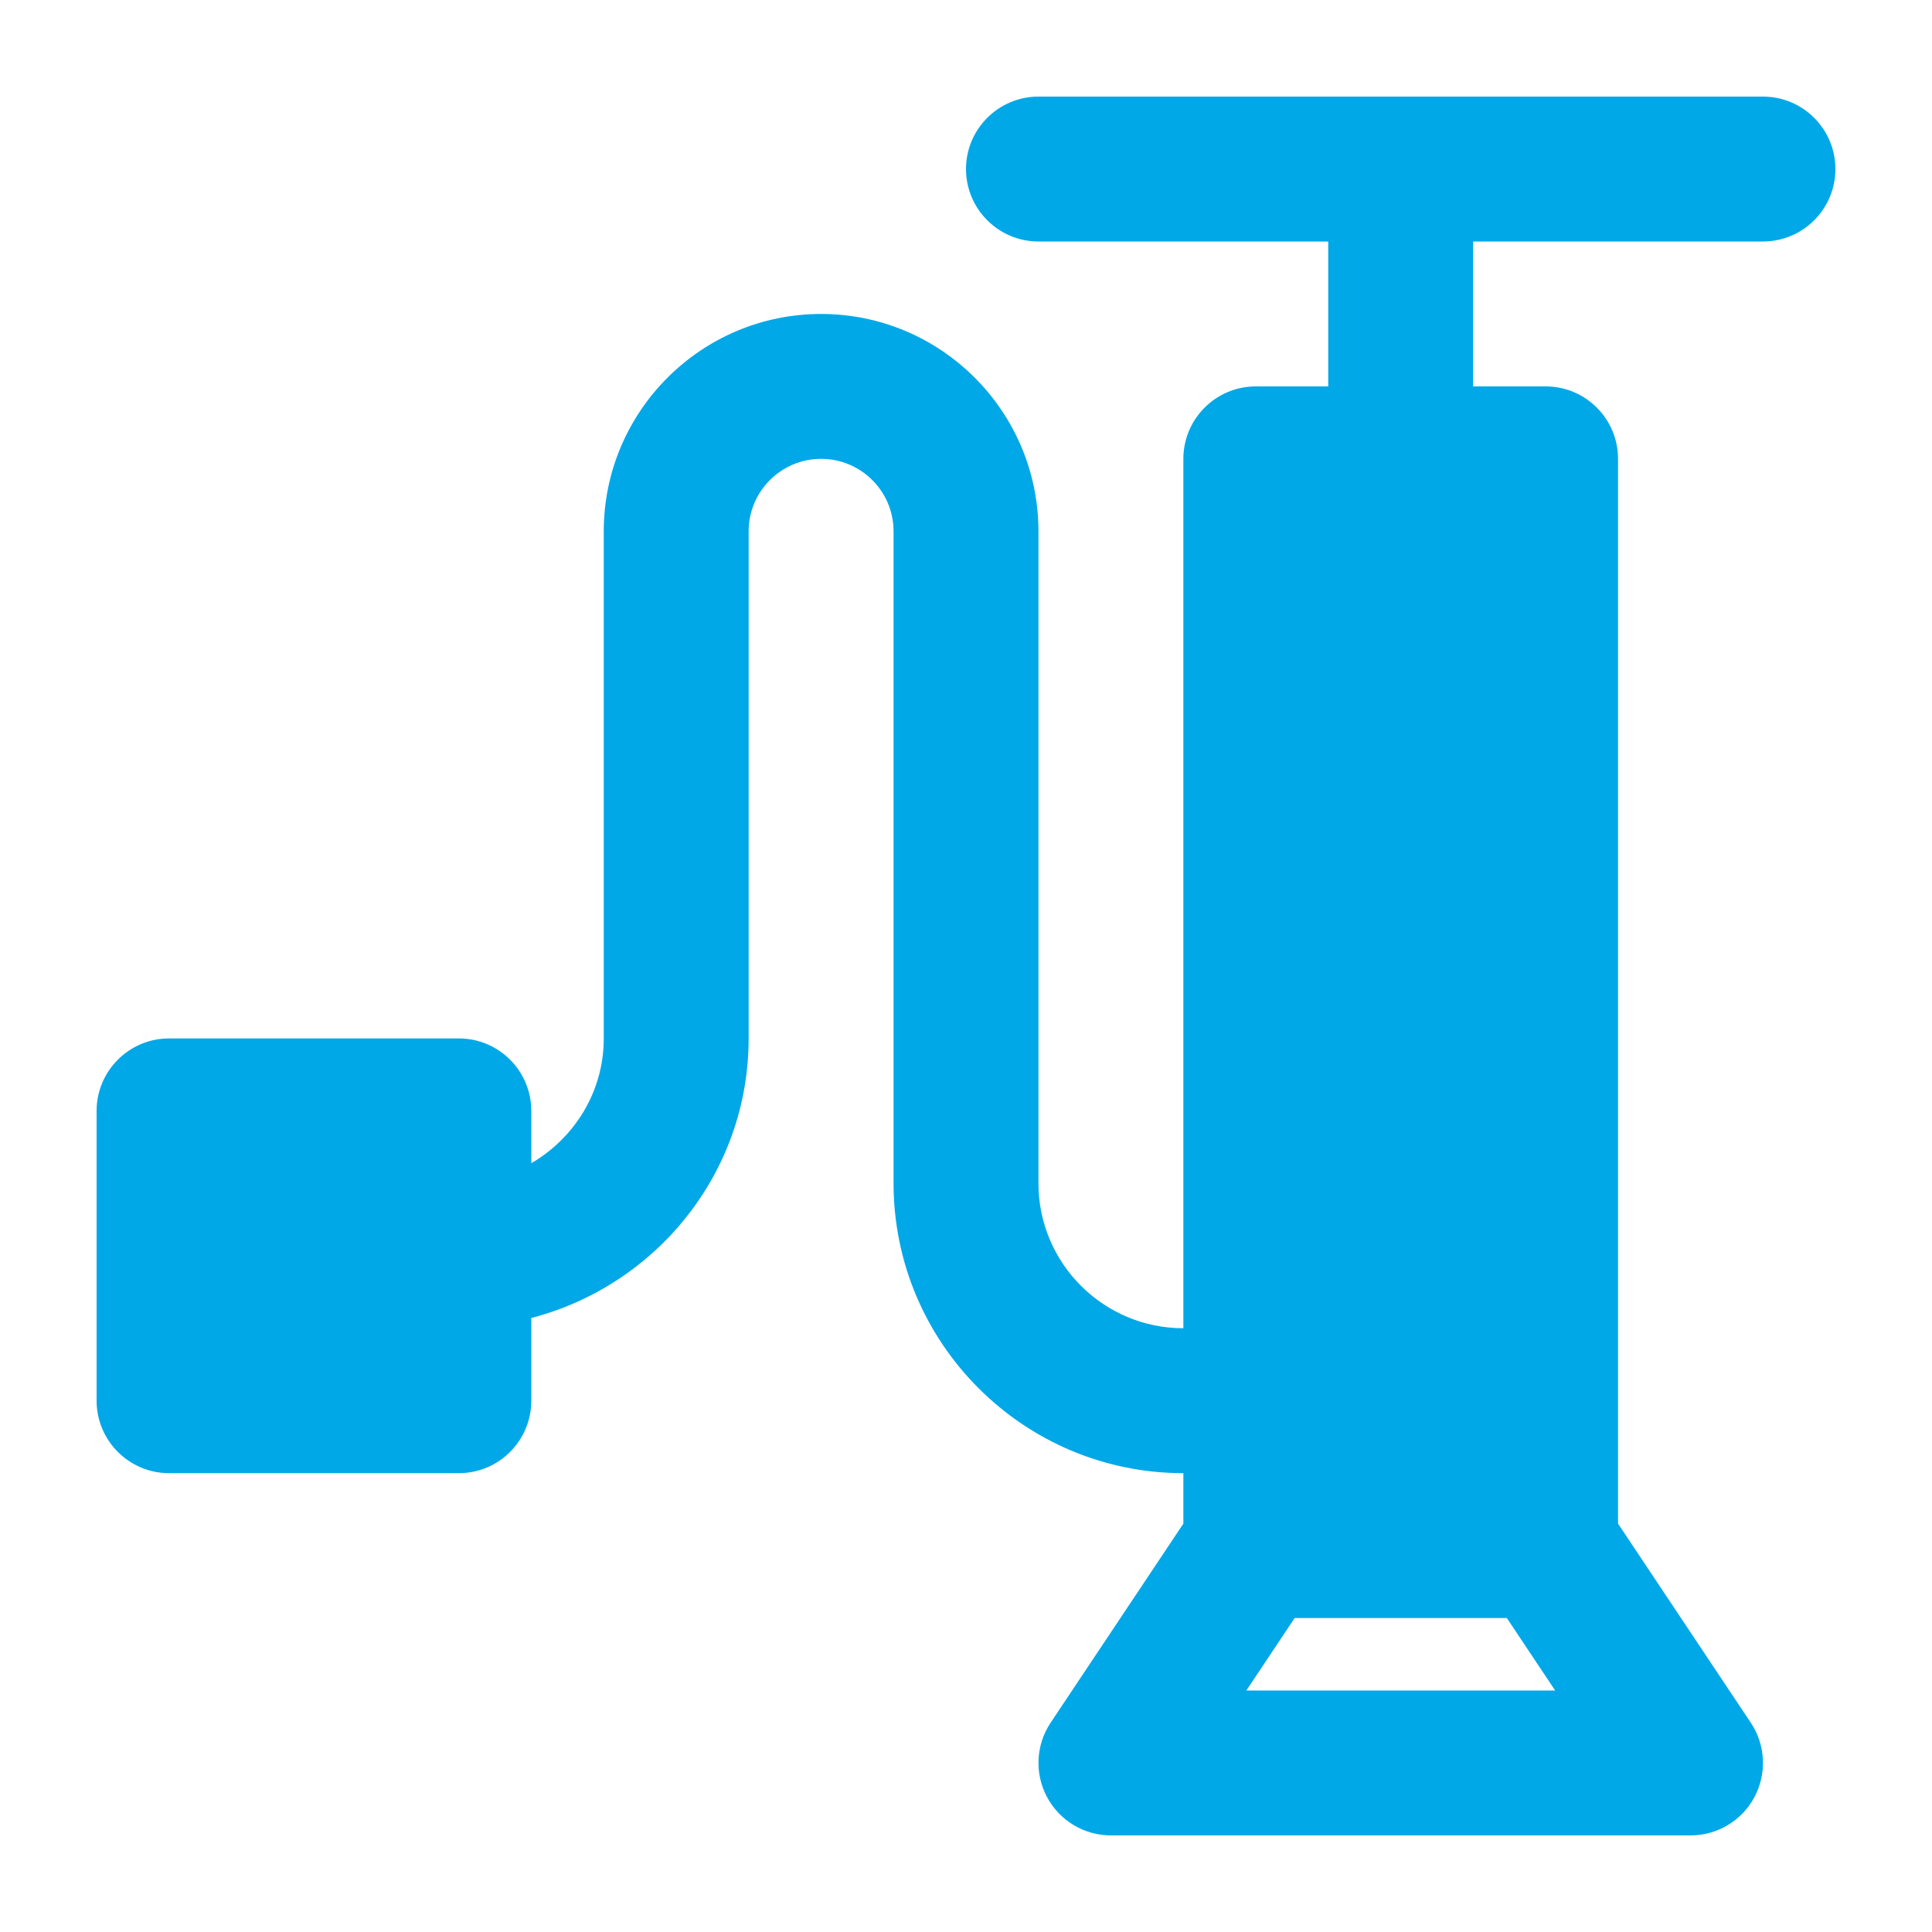 <svg xmlns="http://www.w3.org/2000/svg" xmlns:xlink="http://www.w3.org/1999/xlink" width="100" zoomAndPan="magnify" viewBox="0 0 75 75" height="100" preserveAspectRatio="xMidYMid meet" version="1.0"><defs><clipPath id="d1a8b4db3a"><path d="M 3.75 3.75 L 71.25 3.75 L 71.25 71.25 L 3.75 71.25 Z M 3.75 3.75 " clip-rule="nonzero"/></clipPath></defs><g clip-path="url(#d1a8b4db3a)"><path fill="#00a8e8" d="M 68.438 9.375 C 69.992 9.375 71.25 8.113 71.25 6.562 C 71.25 5.012 69.992 3.75 68.438 3.75 L 40.312 3.75 C 38.762 3.75 37.5 5.012 37.5 6.562 C 37.5 8.113 38.762 9.375 40.312 9.375 L 51.562 9.375 L 51.562 15 L 48.75 15 C 47.199 15 45.938 16.262 45.938 17.812 L 45.938 51.562 C 42.836 51.562 40.312 49.039 40.312 45.938 L 40.312 20.625 C 40.312 15.973 36.531 12.188 31.875 12.188 C 27.223 12.188 23.438 15.973 23.438 20.625 L 23.438 40.312 C 23.438 42.387 22.297 44.18 20.625 45.156 L 20.625 43.125 C 20.625 41.574 19.367 40.312 17.812 40.312 L 6.562 40.312 C 5.012 40.312 3.75 41.574 3.75 43.125 L 3.75 54.375 C 3.75 55.926 5.012 57.188 6.562 57.188 L 17.812 57.188 C 19.367 57.188 20.625 55.926 20.625 54.375 L 20.625 51.164 C 25.465 49.906 29.062 45.539 29.062 40.312 L 29.062 20.625 C 29.062 19.074 30.324 17.812 31.875 17.812 C 33.426 17.812 34.688 19.074 34.688 20.625 L 34.688 45.938 C 34.688 52.141 39.734 57.188 45.938 57.188 L 45.938 59.148 L 40.785 66.875 C 40.211 67.738 40.156 68.848 40.648 69.766 C 41.137 70.68 42.09 71.25 43.125 71.25 L 65.625 71.25 C 66.664 71.25 67.617 70.68 68.105 69.766 C 68.594 68.848 68.543 67.738 67.965 66.875 L 62.812 59.148 L 62.812 17.812 C 62.812 16.262 61.555 15 60 15 L 57.188 15 L 57.188 9.375 Z M 58.496 62.812 L 60.371 65.625 L 48.383 65.625 L 50.258 62.812 Z M 58.496 62.812 " fill-opacity="1" fill-rule="nonzero"/></g></svg>